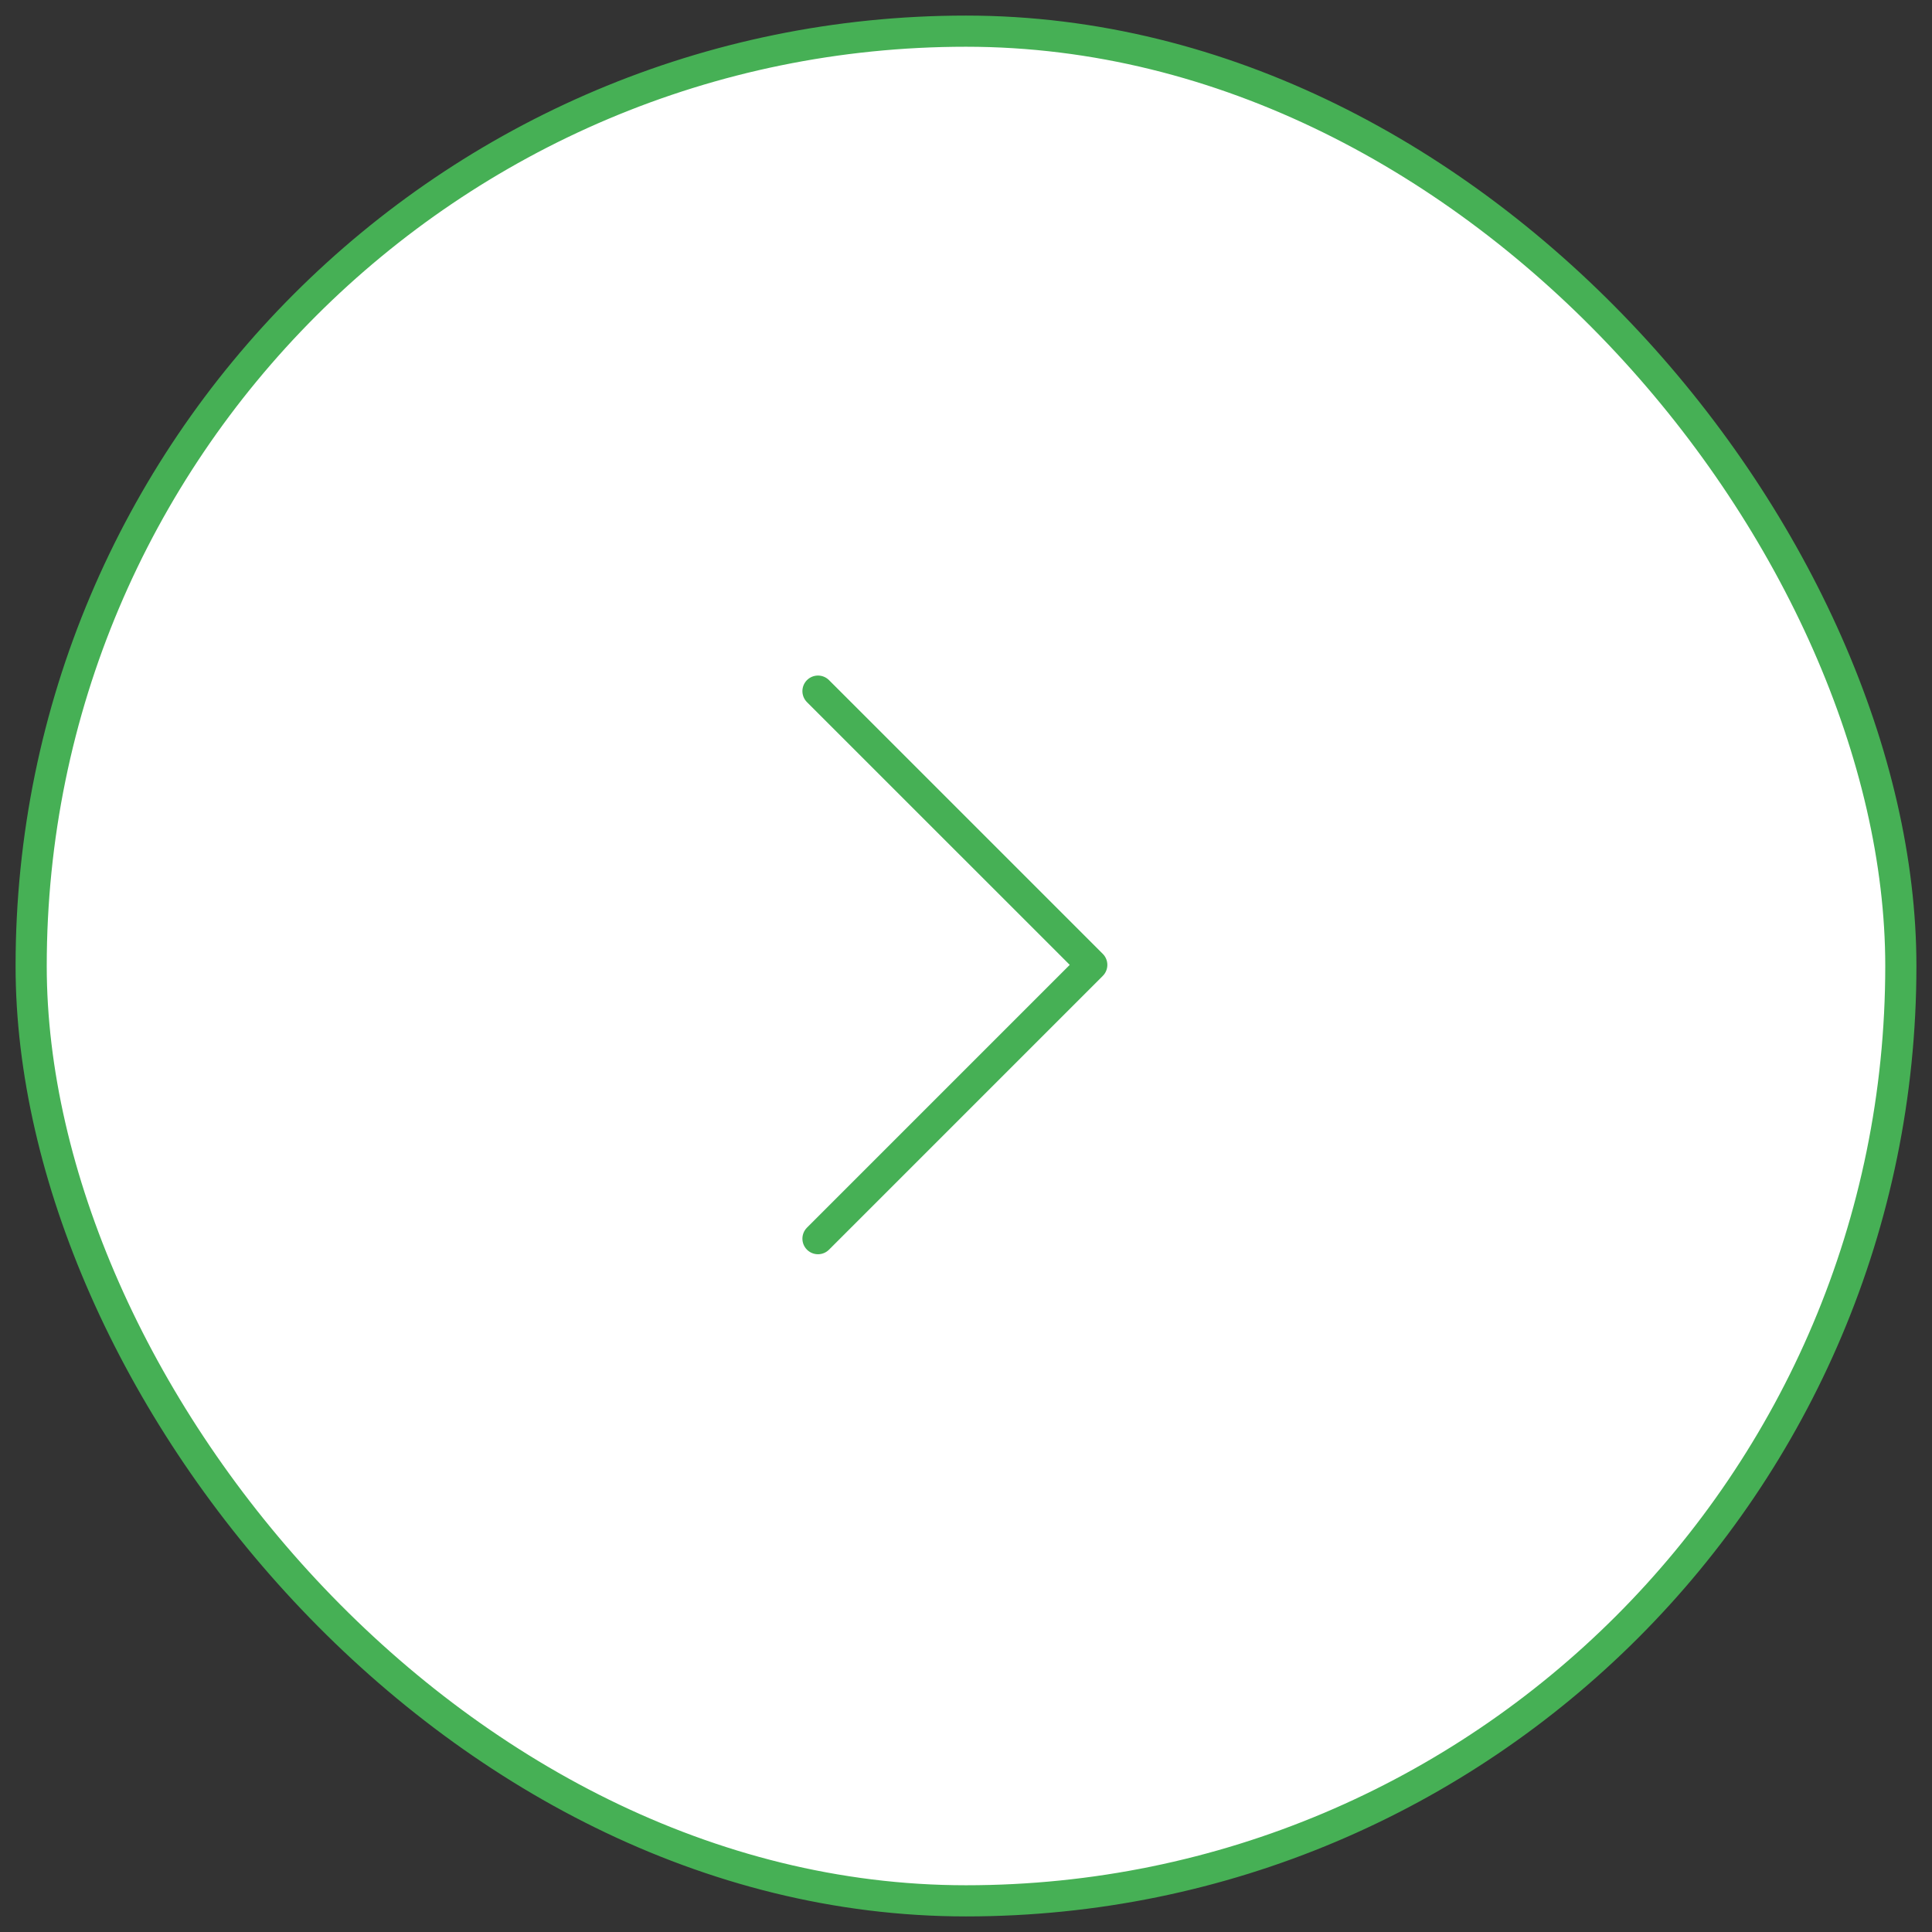 <?xml version="1.0" encoding="UTF-8"?> <svg xmlns="http://www.w3.org/2000/svg" width="62" height="62" viewBox="0 0 62 62" fill="none"><rect x="0" y="0" width="62" height="62" fill="#333333" stroke="none"/><rect x="1" y="1" width="60" height="60" rx="30" fill="white"></rect><rect x="1" y="1" width="60" height="60" rx="30" stroke="#46B055"></rect><path d="M26.25 39.75L35.036 30.964L26.25 22.179" stroke="#46B055" stroke-linecap="round" stroke-linejoin="round"></path></svg> 